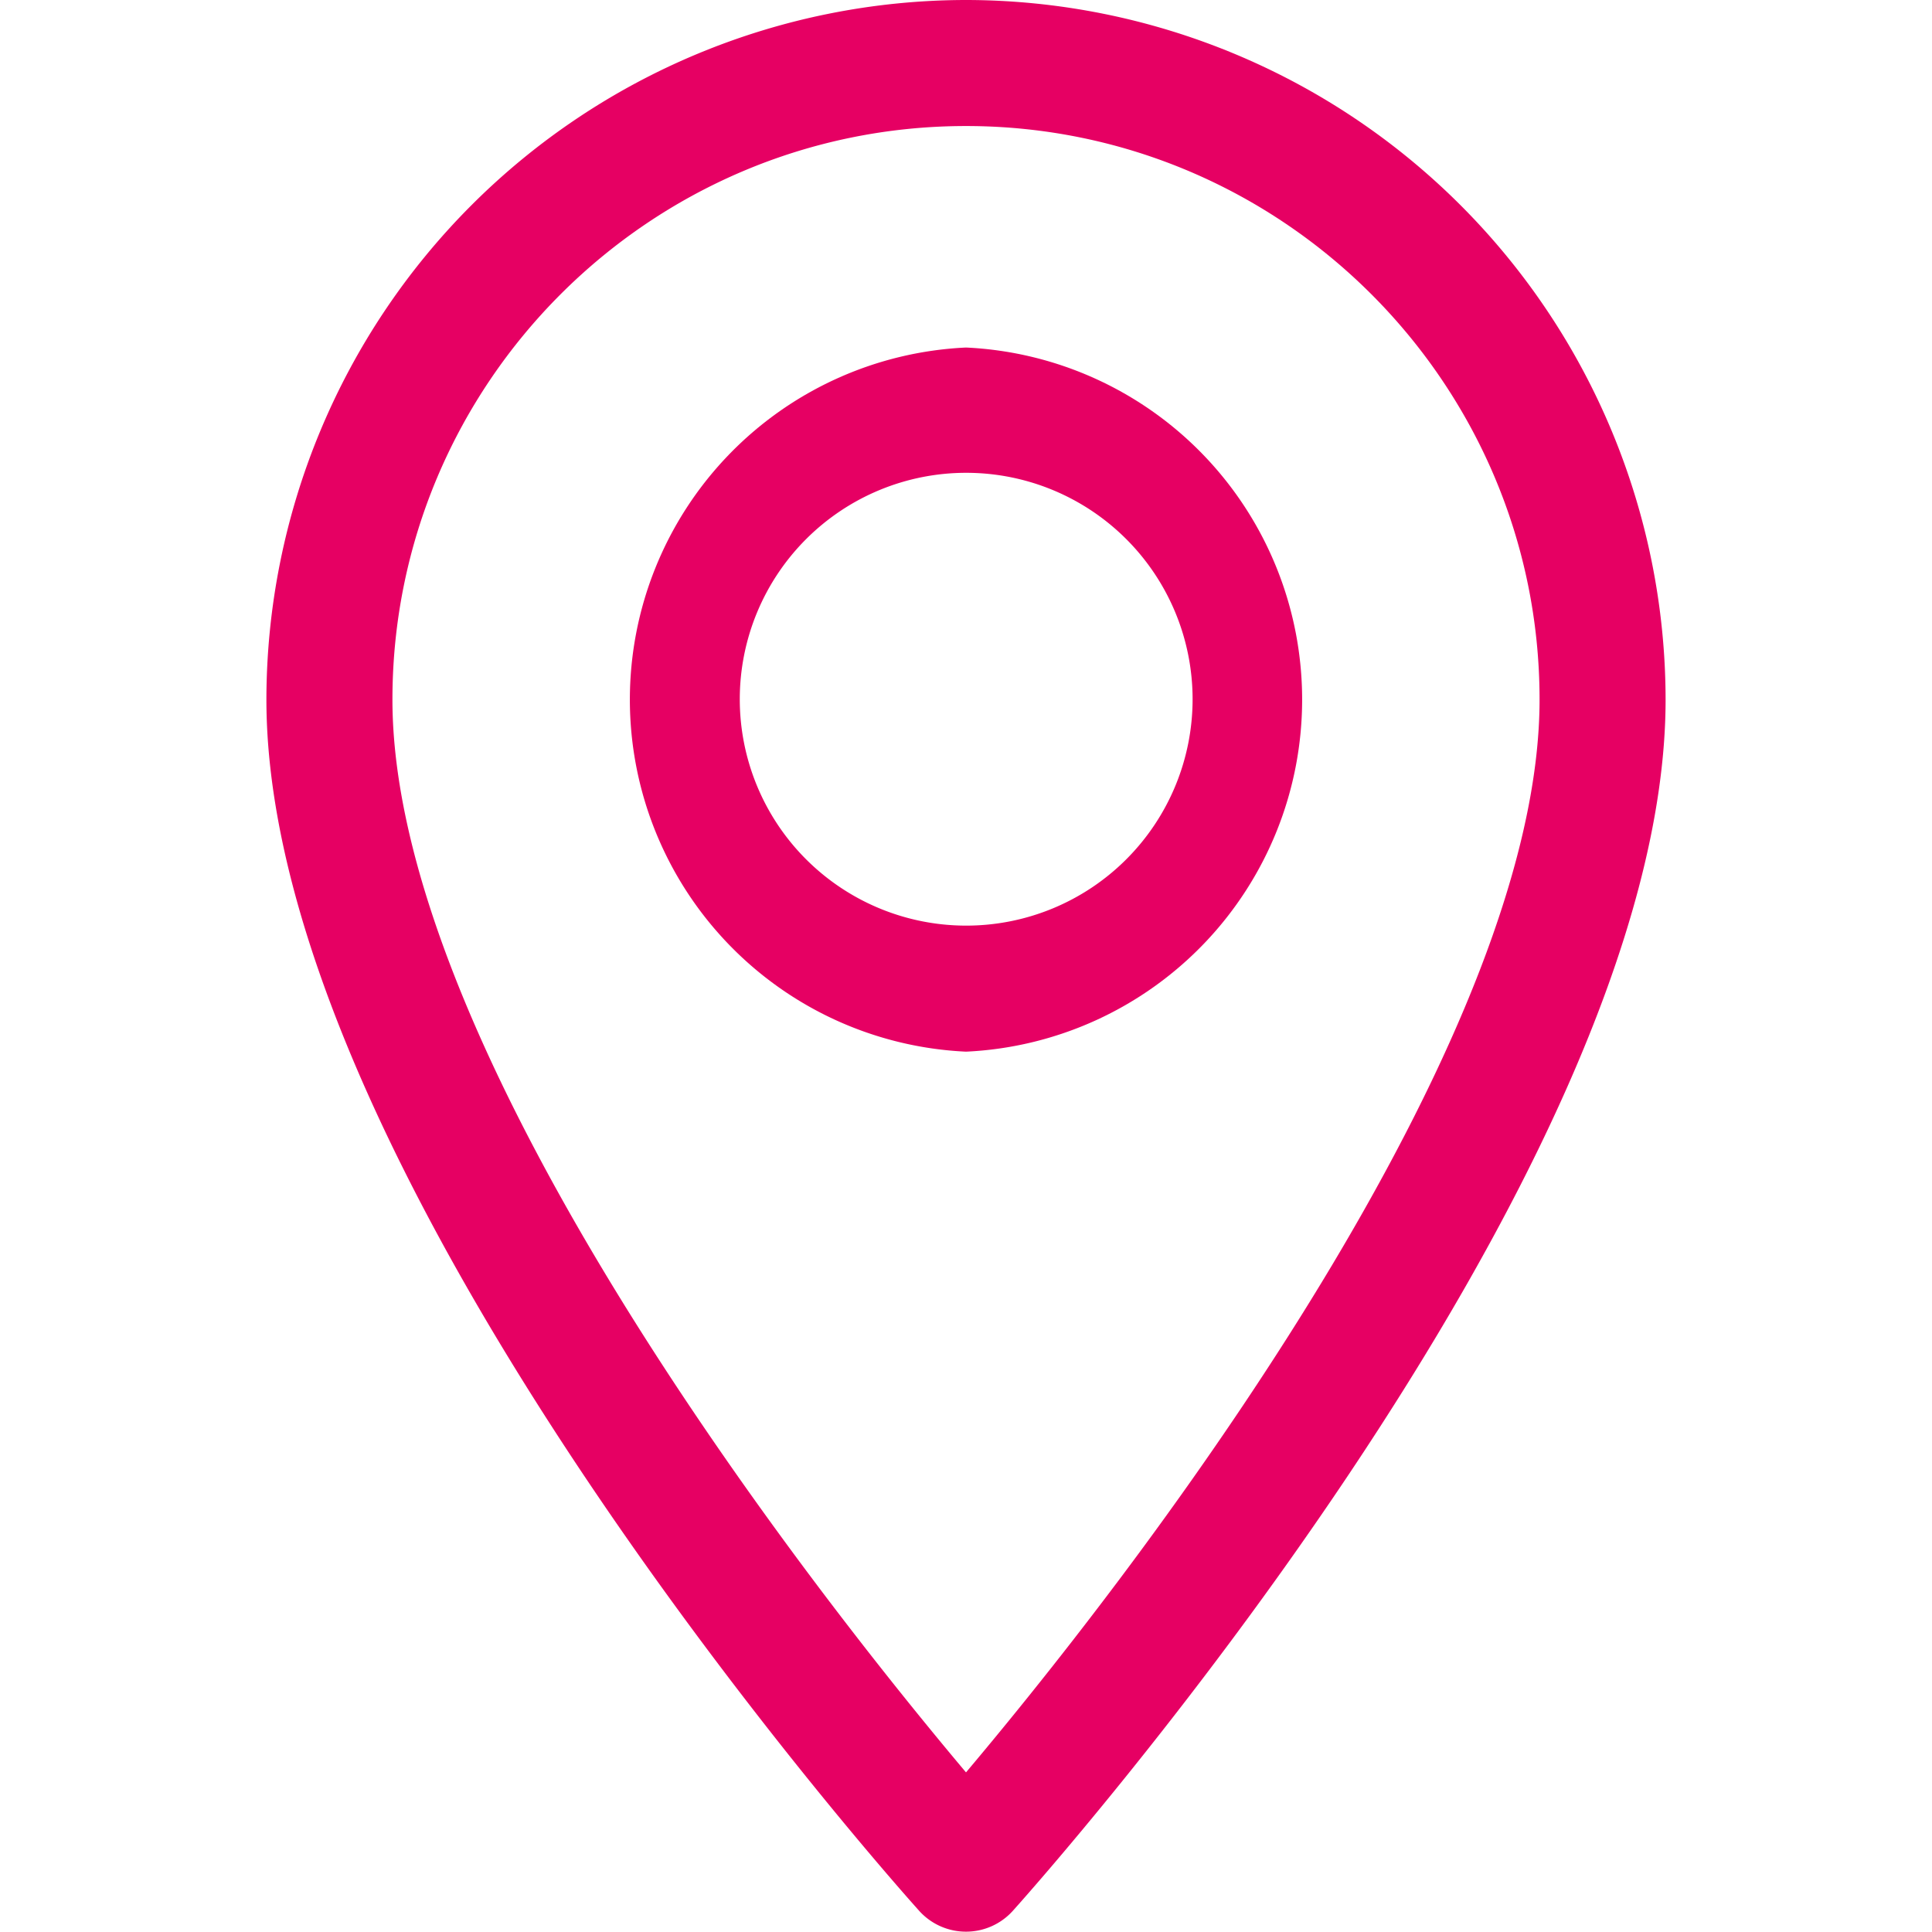 <svg xmlns="http://www.w3.org/2000/svg" width="512" height="512">
  <path d="M256 0A185.6 185.6 0 0070.6 185.4c0 127 166 313.2 173 321a16.7 16.7 0 0024.8 0c7-7.8 173-194 173-321A185.6 185.6 0 00256 0zm0 469.7c-55.8-66.3-152-197.2-152-284.3 0-83.8 68.2-152 152-152s152 68.2 152 152c0 87.1-96.1 218-152 284.3z" data-original="#000000" class="active-path" data-old_color="#000000" fill="#E60063"/>
  <path d="M256 92.1a93.4 93.4 0 000 186.6 93.4 93.4 0 000-186.6zm0 153.2a60 60 0 11.1-120 60 60 0 01-.1 120z" data-original="#000000" class="active-path" data-old_color="#000000" fill="#E60063"/>
</svg>